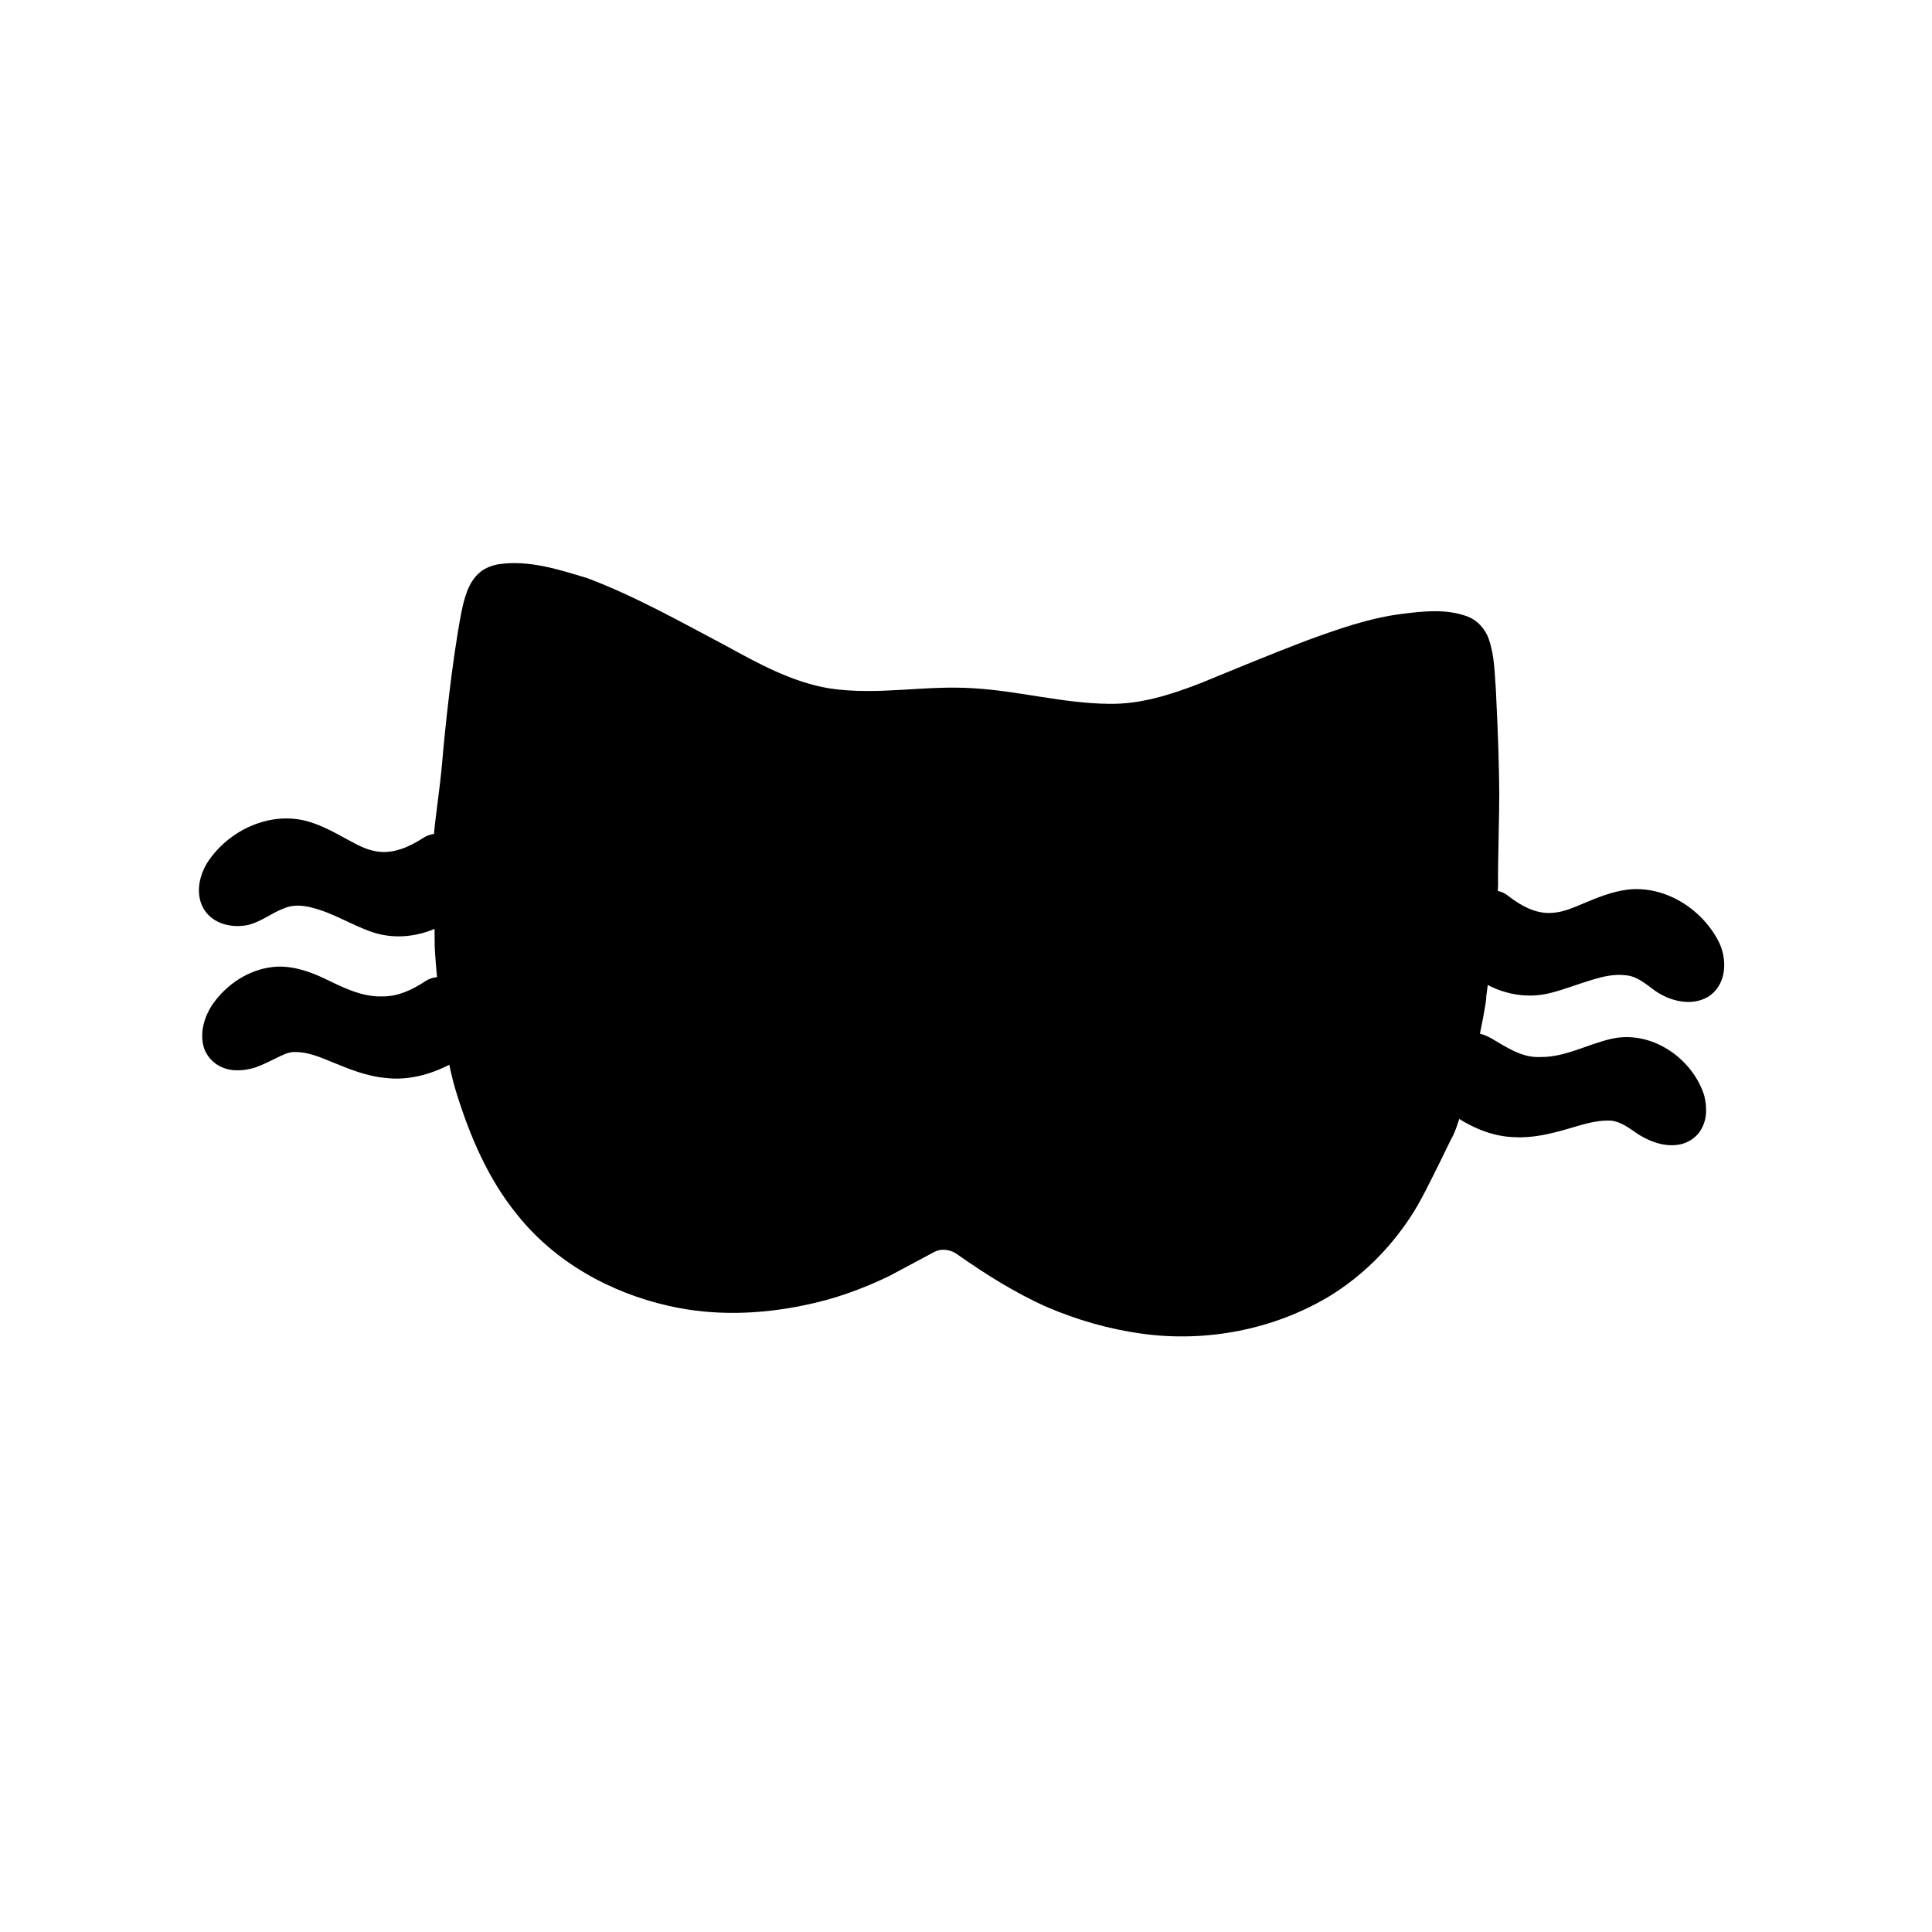 <svg xmlns="http://www.w3.org/2000/svg" viewBox="0 0 1000 1000">
  <path d="M107.184,446.702C107.093,446.843 107.006,446.987 106.921,447.132C103.043,453.769 101.186,462.697 105.241,470.082C105.337,470.258 105.438,470.432 105.543,470.603C110.41,478.566 120.595,480.513 128.577,478.714C128.806,478.662 129.034,478.604 129.26,478.54C135.501,476.771 140.661,472.579 146.676,470.28C146.839,470.218 147.001,470.152 147.161,470.083C151.604,468.175 156.653,468.561 161.266,469.748C161.312,469.759 161.357,469.771 161.402,469.782C172.429,472.49 182.052,478.862 192.741,482.47C206.066,486.989 220.893,484.257 232.524,476.788C236.085,474.501 238.301,470.617 238.457,466.389C238.721,459.267 238.846,452.138 239.149,445.018C239.354,440.192 236.852,435.654 232.66,433.252C228.468,430.85 223.287,430.986 219.228,433.605C212.022,438.251 203.525,442.205 194.829,440.654C194.763,440.642 194.696,440.631 194.629,440.62C189.431,439.777 184.893,437.279 180.341,434.801C173.72,431.197 167.13,427.473 159.907,425.319C139.998,419.371 117.981,429.775 107.184,446.702Z"/>
  <path d="M803.443,472.491C803.377,472.494 803.311,472.499 803.245,472.504C794.777,473.121 786.981,468.669 780.479,463.581C776.696,460.621 771.584,460.002 767.205,461.974C762.825,463.946 759.9,468.183 759.609,472.978C759.175,480.12 758.503,487.241 758.08,494.384C757.825,498.67 759.716,502.803 763.126,505.414C774.272,513.947 789.16,517.543 802.87,513.87C810.018,512.029 817.174,509.198 824.436,507.034C829.884,505.41 835.394,504.121 841.176,504.775C841.315,504.79 841.455,504.804 841.594,504.815C847.45,505.285 851.984,509.458 856.593,512.767C856.668,512.82 856.743,512.873 856.819,512.925C864.297,518.057 875.078,521.022 883.82,516.102C884.348,515.805 884.853,515.472 885.334,515.104C893.928,508.531 893.831,496.362 889.87,487.953C889.825,487.857 889.779,487.762 889.731,487.668C881.113,470.479 861.74,458.071 842.085,460.516C842.038,460.522 841.992,460.528 841.946,460.534C833.925,461.62 826.473,464.728 819.036,467.845C813.993,469.957 808.985,472.172 803.443,472.491Z"/>
  <path d="M110.184,519.636C110.145,519.691 110.107,519.747 110.069,519.803C105.741,526.193 103.18,534.604 105.57,542.387C105.847,543.29 106.223,544.16 106.69,544.982C109.493,549.913 113.778,552.618 118.817,553.629C122.907,554.449 127.768,553.804 131.489,552.727C131.734,552.656 131.977,552.578 132.217,552.493C135.947,551.169 139.543,549.347 143.157,547.596C146.154,546.144 149.089,544.491 152.516,544.512C152.559,544.513 152.602,544.513 152.644,544.513C159.461,544.488 165.614,547.155 171.814,549.698C180.7,553.344 189.615,556.998 199.227,557.905C212.221,559.574 225.102,555.536 236.256,549.126C240.914,546.45 243.431,541.172 242.579,535.868C241.589,529.7 240.801,523.513 240.158,517.305C239.692,512.81 236.912,508.884 232.826,506.952C228.741,505.02 223.942,505.362 220.172,507.854C213.682,512.143 206.321,515.722 198.404,515.73C198.253,515.73 198.102,515.733 197.951,515.738C186.986,516.133 177.008,510.821 167.358,506.205C167.297,506.176 167.237,506.148 167.176,506.12C159.047,502.386 150.159,499.487 141.04,500.53C141.028,500.531 141.016,500.532 141.003,500.534C128.57,501.992 117.28,509.506 110.184,519.636Z"/>
  <path d="M834.481,537.599C834.476,537.6 834.47,537.601 834.465,537.602C822.008,540.305 810.448,547.235 797.416,547.109C797.214,547.107 797.011,547.11 796.809,547.117C787.52,547.464 779.659,541.938 771.756,537.364C766.788,534.489 760.583,533.662 759.219,535.208C754.952,536.737 751.797,540.39 750.905,544.836C749.685,550.922 748.155,556.943 746.603,562.964C745.255,568.188 747.294,573.699 751.716,576.789C761.243,583.446 772.315,588.351 784.143,588.602C793.658,589.084 802.777,586.824 811.84,584.197C818.454,582.279 825.017,580.071 831.927,579.995C832.013,579.994 832.099,579.992 832.185,579.989C838.307,579.799 843.248,583.989 848.135,587.219C848.296,587.325 848.459,587.427 848.624,587.526C855.156,591.435 863.216,594.195 871.005,591.991C871.544,591.838 872.072,591.651 872.586,591.43C878.141,589.045 881.237,584.794 882.527,579.608C883.531,575.575 883.031,570.609 882.051,566.914C881.968,566.603 881.874,566.294 881.768,565.989C875.28,547.31 854.637,533.253 834.481,537.599Z"/>
  <path d="M118.082,453.654C125.925,441.359 141.747,433.384 156.208,437.706C168.934,441.499 179.239,451.219 192.559,453.38C204.486,455.508 218.82,450.42 228.703,444.046C228.398,451.19 228.055,458.339 227.791,465.485C219.404,470.871 206.492,473.487 196.885,470.226C185.848,466.501 175.871,460.025 164.486,457.228C157.147,455.34 149.13,455.169 142.061,458.205C136.401,460.368 131.608,464.439 125.735,466.103C122.652,466.798 118.452,466.937 116.572,463.861C114.754,460.549 116.343,456.63 118.082,453.654Z"/>
  <path d="M804.185,485.396C818.238,484.589 829.891,475.211 843.68,473.344C857.993,471.564 871.9,480.945 878.175,493.462C879.815,496.943 881.038,502.115 877.48,504.837C873.11,507.296 867.872,504.831 864.132,502.266C857.654,497.615 850.858,492.589 842.628,491.929C827.532,490.223 813.736,497.726 799.525,501.383C789.668,504.024 777.079,501.073 769.066,494.938C769.489,487.801 770.055,480.132 770.488,472.995C779.461,480.017 792.5,486.249 804.185,485.396Z"/>
  <path d="M120.772,527.052C125.798,519.877 133.702,514.406 142.509,513.373C149.26,512.601 155.761,515.102 161.78,517.867C173.282,523.368 185.348,529.128 198.416,528.657C208.872,528.646 220.701,523.801 229.272,518.135C229.94,524.583 230.966,531.552 231.995,537.959C223.197,543.015 210.918,546.438 200.655,545.054C183.815,543.566 169.688,531.524 152.598,531.586C143.5,531.528 136.113,537.394 127.895,540.31C124.69,541.237 119.888,542.041 117.928,538.593C116.694,534.575 118.538,530.35 120.772,527.052Z"/>
  <path d="M837.206,550.236C851.104,547.239 865.083,557.351 869.556,570.231C870.363,573.27 871.04,578.026 867.485,579.552C863.179,580.771 858.872,578.593 855.261,576.433C848.206,571.772 840.62,566.794 831.784,567.069C815.613,567.248 800.905,576.585 784.583,575.681C775.26,575.531 763.987,570.685 756.484,565.443C758.096,559.195 760.599,552.474 761.866,546.157C771.339,553.892 784.849,560.499 797.291,560.035C811.294,560.171 823.82,553.139 837.206,550.236Z"/>
  <path d="M769.258,515.95C770.011,517.318 757.962,578.471 751.28,589.282C750.934,589.841 747.151,597.809 745.41,601.276C741.112,609.829 735.102,622.624 729.643,630.538C718.941,646.667 704.858,660.617 688.344,670.775C659.472,688.193 624.467,694.924 591.122,690.321C574.056,688.004 557.372,683.167 541.565,676.395C525.377,669.125 510.289,659.643 495.796,649.474C492.283,646.771 487.349,645.915 483.37,648.127C475.71,652.167 468.104,656.329 460.443,660.379C446.466,667.175 431.72,672.488 416.464,675.542C393.397,680.409 369.248,681.196 346.174,675.926C315.939,669.145 287.209,653.223 267.747,628.784C252.435,610.089 242.926,587.366 235.892,564.514C228.768,541.373 225.192,496.625 225.008,489.94C224.937,487.335 224.456,433.836 224.634,431.641C225.36,422.712 227.68,408.251 228.869,394.51C230.373,377.112 233.907,342.766 238.739,317.229C240.333,309.605 242.298,301.175 248.652,296.021C251.373,293.863 254.734,292.625 258.141,292.036C273.775,289.738 289.254,294.78 304.044,299.269C328.837,308.612 351.961,321.702 375.342,334.038C392.437,343.397 409.931,353.125 429.41,356.326C454.912,360.12 478.667,354.483 504.263,356.271C526.867,357.593 550.992,364.114 573.686,364.286C590.155,364.67 606.106,359.561 621.281,353.654C639.527,346.175 657.737,338.604 676.167,331.593C692.146,325.748 708.319,319.993 725.273,317.793C736.42,316.375 748.15,315.028 758.982,318.881C764.508,320.783 768.776,325.428 770.639,330.922C773.573,339.36 773.606,348.433 774.27,357.241C775.514,383.116 775.838,394.105 776.021,410.331C776.095,416.891 775.257,451.314 775.367,454.593C776.07,466.458 769.236,515.911 769.258,515.95Z"/>
  <path d="M268.114,316.646C274.473,313.673 281.55,316.403 287.862,318.128C315.475,327.051 342.683,338.015 367.182,353.735C376.958,360.232 386.618,367.07 394.923,375.421C387.325,378.09 379.634,380.635 372.39,384.159C368.292,385.976 368.024,392.614 372.188,394.494C374.505,395.88 377.163,394.934 379.434,393.968C418.986,377.218 462.582,371.286 505.308,373.592C547.315,376.139 589.214,386.637 626.126,407.19C628.601,408.803 632.096,409.185 634.399,407.045C637.156,404.591 636.618,399.653 633.449,397.795C626.611,393.553 619.258,390.221 611.999,386.784C636.121,368.052 665.041,356.581 694.22,348.331C706.572,345.014 718.965,341.66 731.638,339.804C736.958,338.997 743.248,339.446 746.959,343.882C751.959,350.128 752.779,358.426 753.723,366.083C757.27,390.585 757.473,415.419 757.345,440.127C756.632,464.207 754.984,488.268 752.138,512.196C749.218,535.264 745.064,558.317 737.204,580.26C730.728,598.791 721.707,616.65 708.951,631.686C701.418,640.731 692.405,648.564 682.263,654.555C666.255,664.561 647.981,671.072 629.149,672.835C607.83,675.104 586.097,672.742 565.663,666.305C547.896,660.845 531.219,652.444 514.944,643.576C508.293,640.33 502.331,635.916 495.92,632.264C504.103,629.267 512.366,624.92 517.269,617.42C520.297,613.028 520.844,606.773 517.734,602.269C514.079,596.76 507.533,594.177 501.332,592.797C493.568,591.216 485.458,590.931 477.692,592.615C472.535,593.749 467.29,596.163 464.314,600.707C461.409,605.026 461.829,610.893 464.398,615.27C468.589,622.907 476.124,627.892 483.755,631.627C457.178,644.774 429.309,656.529 399.64,660.243C377.379,663.021 354.447,661.124 333.108,654.082C316.969,648.527 302.162,639.408 289.431,628.087C276.703,616.537 267.323,601.697 260.424,586.061C252.371,567.368 247.814,547.334 245.213,527.213C240.821,490.688 242.294,453.803 244.4,417.18C245.894,388.65 249.089,359.951 257.69,332.6C259.9,326.711 262.136,319.758 268.114,316.646"/>
  <path d="M541.501,433.568C549.624,433.237 557.779,433.803 565.905,434.179C604.643,436.197 643.37,438.254 682.109,440.252C686.904,440.532 691.858,440.065 696.514,441.474C701.14,443.259 702.025,448.802 701.965,453.17C701.084,476.664 699.091,500.089 697.783,523.56C695.595,545.382 694.205,568.709 681.485,587.431C673.192,600.14 659.128,608.017 644.443,610.833C621.002,615.412 596.23,614.045 573.654,606.102C561.016,601.557 548.484,594.827 540.431,583.741C535.177,576.825 532.305,568.34 531.531,559.736C530.586,549.45 531.366,539.115 531.904,528.827C533.976,498.386 535.809,467.923 538.228,437.51C538.381,435.725 539.43,433.56 541.501,433.568"/>
  <path d="M304.127,420.954C308.917,420 313.813,421.003 318.621,421.224C348.738,422.831 378.858,424.378 408.976,425.964C425.472,426.997 442.047,427.257 458.479,429.123C461.257,429.119 462.275,432.13 462.022,434.476C460.95,468.286 459.776,502.11 458.197,535.902C457.381,547.49 456.558,559.595 450.846,569.99C444.682,581.228 433.733,589.129 421.882,593.537C398.202,602.504 371.857,602.828 347.342,597.303C332.814,594.063 318.156,587.61 308.944,575.457C297.517,560.73 294.723,541.455 294.317,523.331C294.431,513.728 294.038,504.118 294.71,494.525C295.592,473.67 296.127,452.807 297.526,431.98C297.922,427.649 299.379,422.258 304.127,420.954"/>
  <path d="M306.853,437.367C307.151,434.525 306.704,430.887 309.664,429.319C357.468,432.021 405.291,434.355 453.103,436.907C452.15,471.081 451.009,505.255 449.141,539.401C448.441,551.075 446.756,563.852 438.317,572.71C426.736,585.268 409.121,589.454 392.811,591.548C372.806,593.269 352.028,591.494 333.39,583.648C320.496,578.303 311.031,566.595 307.225,553.322C303.583,541.481 302.953,528.981 302.97,516.674C303.946,490.228 305.529,463.804 306.853,437.367"/>
  <path d="M546.725,441.808C594.532,444.261 642.338,446.932 690.153,449.236C692.944,451.075 692.119,454.656 692.13,457.505C690.655,484.144 689.509,510.8 687.648,537.418C685.774,554.387 682.777,572.452 671.677,586.091C664.107,595.642 652.33,600.731 640.565,602.744C620.56,606.158 599.652,605.163 580.231,599.148C567.196,594.97 553.809,588.584 546.104,576.759C539.487,566.963 539.518,554.578 540.002,543.232C541.724,509.396 544.121,475.587 546.725,441.808"/>
  <path d="M622.739,463.521C628.927,458.498 637.082,454.892 645.166,456.64C653.153,458.322 659.095,464.847 662.496,471.955C666.357,479.994 668.06,488.945 668.532,497.802C654.011,505.466 639.39,512.946 624.888,520.64C622.273,521.708 621.932,525.554 624.301,527.082C635.462,535.105 646.847,542.84 658.081,550.787C652.558,562.516 645.192,574.08 634.028,581.143C627.021,585.645 617.522,587.169 610.105,582.758C600.5,577.167 596.086,565.993 594.012,555.588C590.393,535.514 593.6,514.581 600.961,495.699C605.834,483.647 612.592,471.902 622.739,463.521Z"/>
  <path d="M386.81,452.605C393.34,446.943 402.262,442.759 411.026,445.021C419.674,447.196 425.605,454.875 428.825,462.8C431.723,470.211 433.457,478.178 433.528,486.148C419.429,493.356 405.447,500.799 391.375,508.068C389.679,508.896 387.633,510.133 387.806,512.333C387.819,514.365 389.661,515.517 391.129,516.579C401.832,524.02 412.502,531.519 423.204,538.98C417.681,550.719 410.313,562.302 399.12,569.354C392.3,573.727 383.125,575.318 375.779,571.269C366.58,566.296 361.97,556.018 359.661,546.288C355.462,527.209 358.055,507.161 364.253,488.815C369.011,475.342 375.955,462.154 386.81,452.605Z"/>
</svg>
